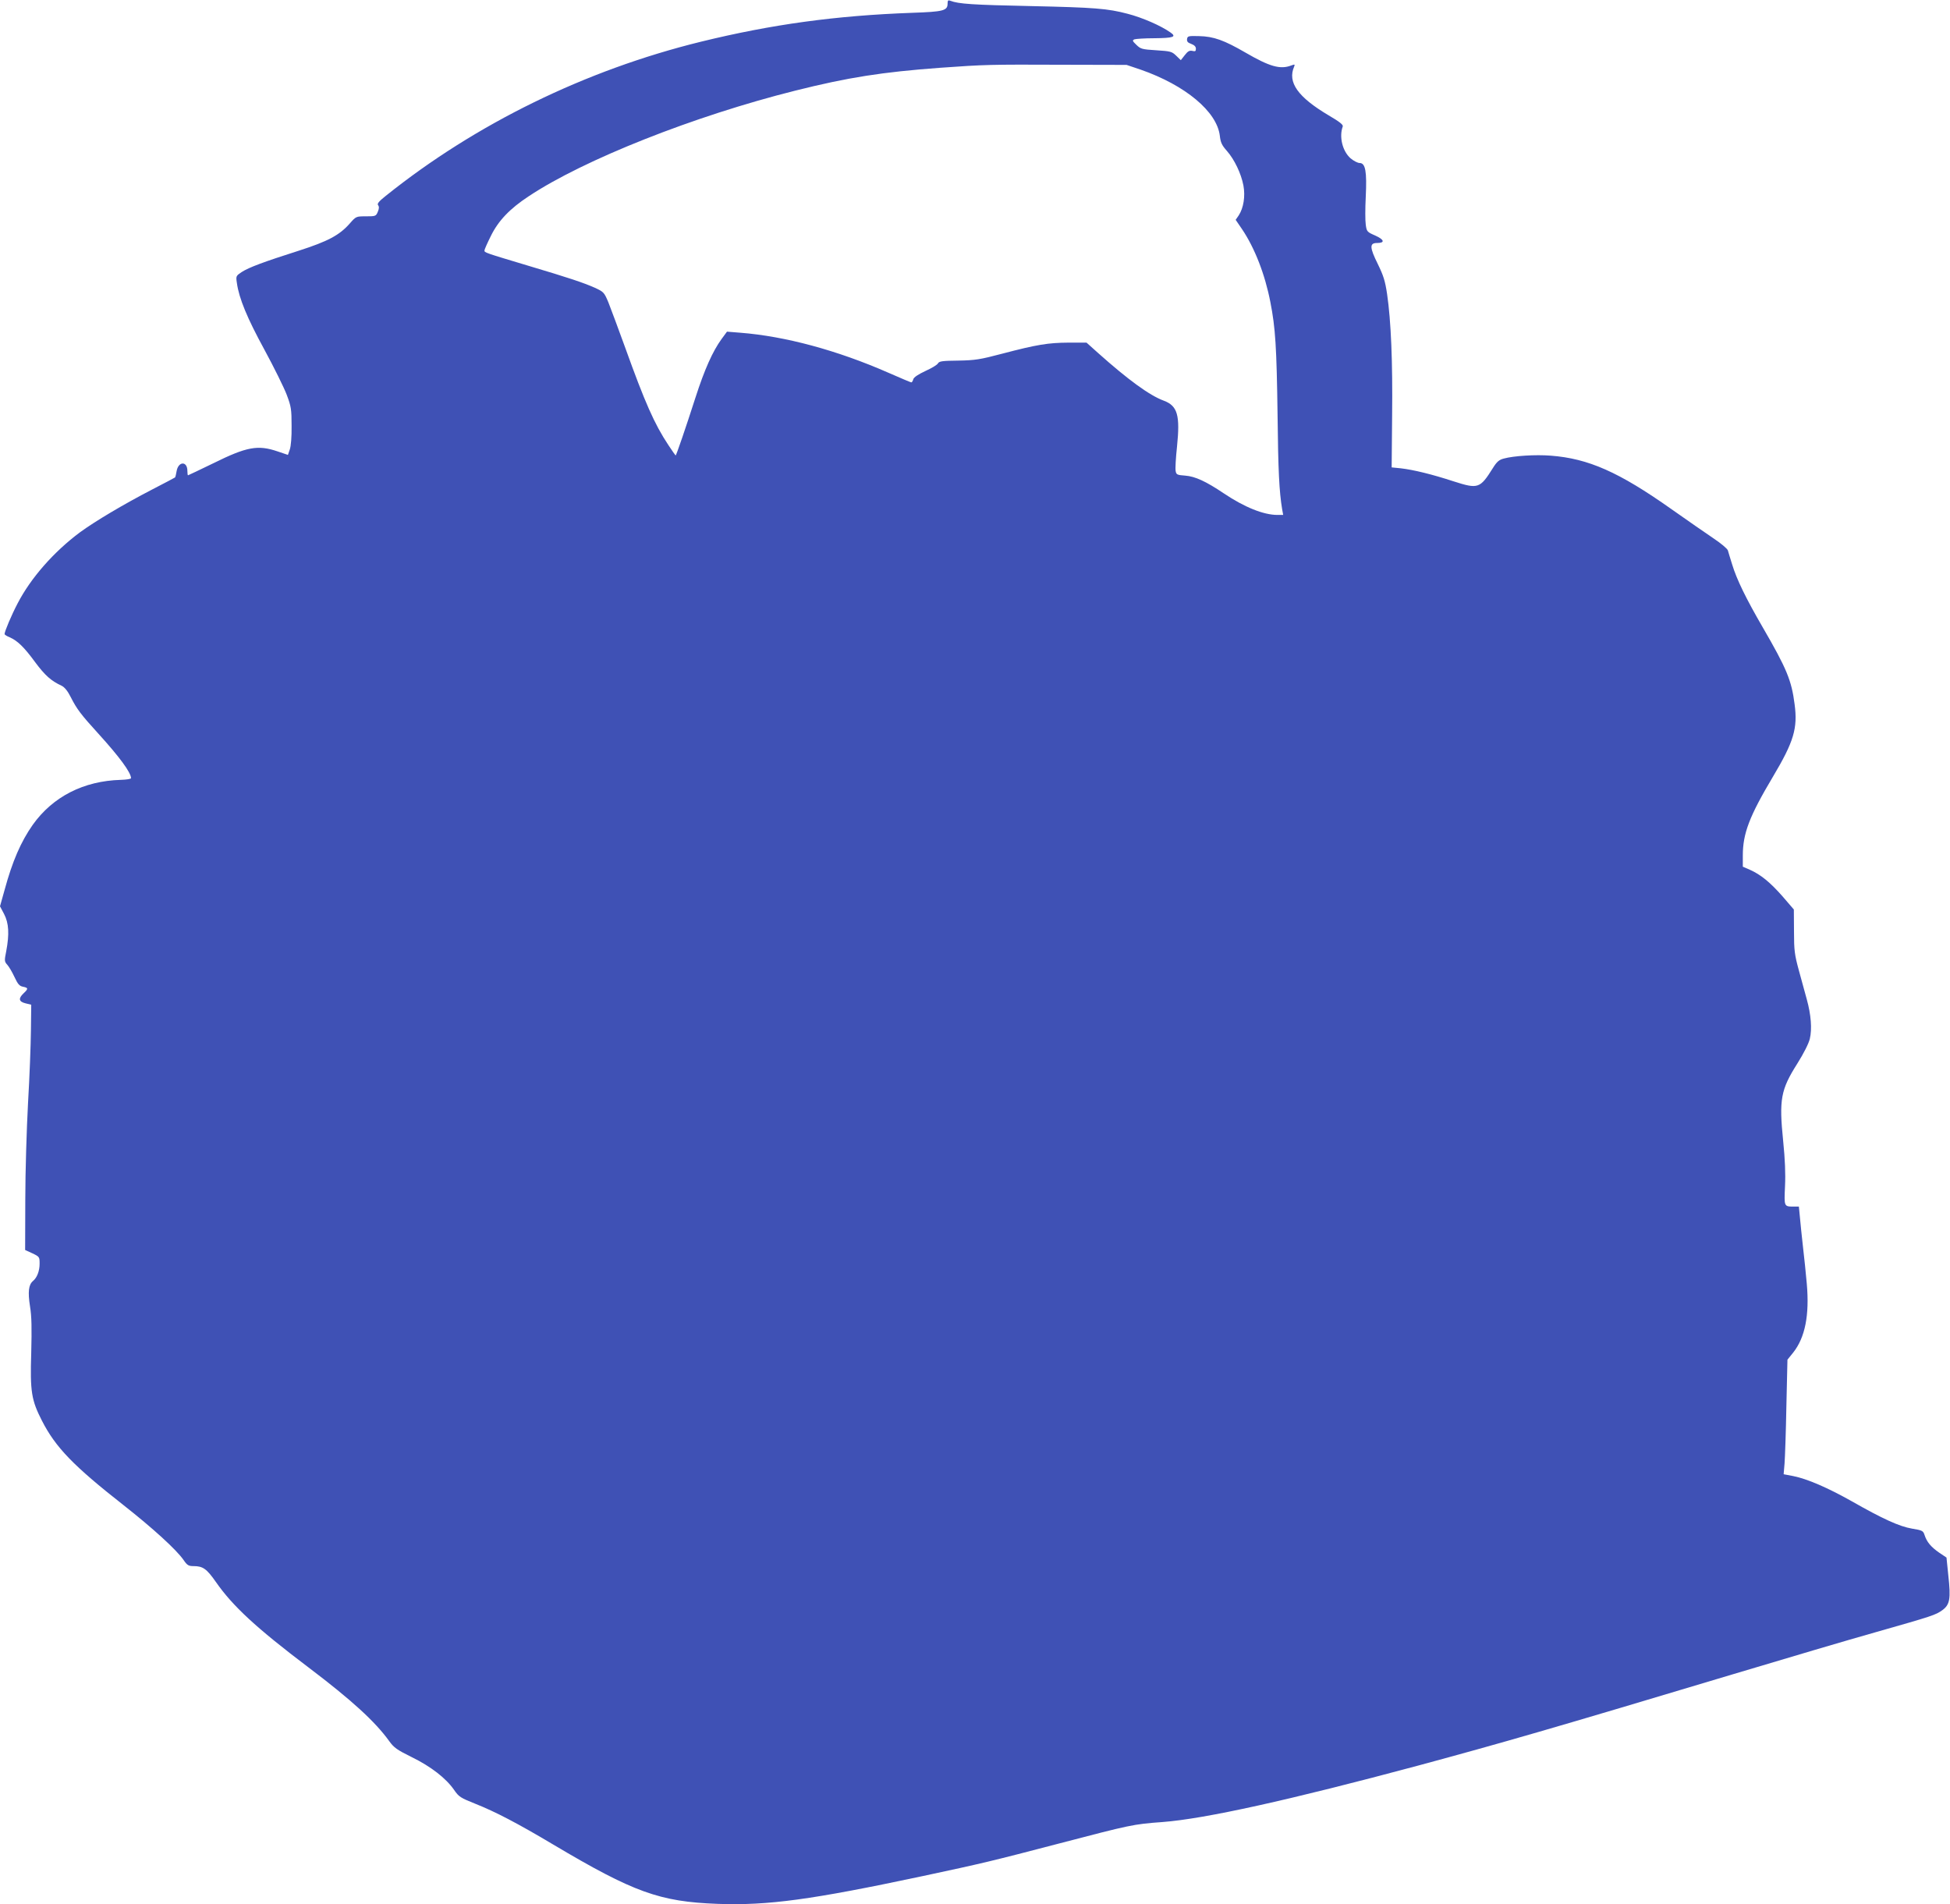 <?xml version="1.0" standalone="no"?>
<!DOCTYPE svg PUBLIC "-//W3C//DTD SVG 20010904//EN"
 "http://www.w3.org/TR/2001/REC-SVG-20010904/DTD/svg10.dtd">
<svg version="1.0" xmlns="http://www.w3.org/2000/svg"
 width="1280pt" height="1250pt" viewBox="0 0 1280 1250"
 preserveAspectRatio="xMidYMid meet">
<g transform="translate(0,1250) scale(0.1,-0.1)"
fill="#3f51b5" stroke="none">
<path d="M6220 12476 c0 -46 -28 -53 -230 -60 -504 -18 -925 -76 -1390 -190
-757 -186 -1478 -539 -2067 -1011 -47 -37 -59 -53 -51 -62 7 -9 7 -22 -2 -43
-12 -29 -15 -30 -77 -30 -65 0 -66 0 -107 -47 -68 -77 -143 -117 -336 -179
-229 -73 -326 -109 -374 -140 -37 -25 -38 -26 -31 -72 14 -101 68 -231 181
-438 63 -116 128 -248 146 -295 29 -77 32 -95 32 -204 1 -73 -4 -134 -12 -156
l-12 -35 -68 23 c-129 44 -202 31 -422 -78 -89 -43 -164 -79 -166 -79 -2 0 -4
13 -4 29 0 66 -60 64 -71 -3 -3 -20 -8 -38 -10 -40 -2 -2 -71 -38 -152 -80
-187 -97 -372 -207 -472 -280 -172 -128 -323 -300 -409 -466 -41 -78 -86 -185
-86 -202 0 -4 15 -14 33 -21 51 -22 95 -64 168 -164 65 -87 104 -122 173 -154
20 -10 40 -34 61 -76 39 -77 66 -113 180 -238 139 -153 215 -256 215 -293 0
-5 -30 -10 -67 -11 -244 -7 -446 -110 -578 -295 -78 -111 -134 -240 -185 -428
l-30 -107 27 -51 c31 -60 35 -131 14 -243 -13 -64 -12 -69 7 -90 11 -12 32
-48 47 -80 22 -47 32 -59 56 -64 35 -7 36 -13 4 -43 -36 -34 -32 -55 13 -66
l37 -9 -2 -170 c-1 -94 -9 -307 -19 -475 -9 -168 -18 -453 -18 -635 l-1 -330
48 -22 c46 -22 47 -24 47 -68 0 -48 -17 -92 -44 -114 -28 -24 -34 -71 -19
-166 11 -67 12 -144 8 -305 -8 -254 1 -310 70 -445 90 -176 206 -296 536 -555
192 -151 348 -293 394 -360 24 -35 33 -40 66 -40 61 0 86 -18 146 -104 110
-158 264 -301 608 -561 284 -215 438 -356 530 -484 31 -43 51 -57 148 -105
125 -61 224 -138 277 -214 32 -47 43 -53 140 -92 131 -52 277 -128 512 -268
527 -313 698 -375 1078 -389 332 -12 616 27 1350 183 398 85 447 97 895 214
467 122 483 126 675 140 279 21 834 144 1680 371 555 150 878 243 2068 600
347 104 766 228 930 274 380 108 397 114 442 146 49 36 56 74 39 227 l-12 118
-49 33 c-53 37 -80 69 -95 115 -9 28 -15 31 -82 42 -83 14 -193 64 -400 182
-155 87 -289 145 -380 163 l-63 12 6 71 c3 39 9 208 12 376 l7 305 38 47 c78
99 107 245 89 451 -6 67 -17 176 -25 242 -7 66 -17 153 -20 193 l-7 72 -33 0
c-65 0 -64 -1 -58 133 4 83 0 178 -12 296 -28 275 -16 338 93 510 42 67 75
132 82 163 15 63 8 157 -20 258 -11 41 -35 127 -52 190 -28 103 -32 130 -32
258 l-1 142 -74 86 c-81 92 -143 143 -215 175 l-46 20 0 73 c0 145 43 258 198
518 137 230 163 318 142 475 -20 157 -52 234 -208 503 -111 191 -172 316 -202
415 -12 39 -25 80 -28 92 -4 12 -46 47 -97 81 -49 33 -173 119 -275 191 -344
243 -544 331 -790 350 -100 8 -244 -1 -309 -19 -31 -8 -46 -21 -72 -63 -84
-134 -97 -138 -256 -87 -144 47 -263 76 -348 86 l-60 6 3 339 c4 354 -7 620
-33 799 -13 87 -24 121 -61 197 -54 109 -55 138 -5 138 54 0 48 22 -12 49 -53
23 -56 26 -62 71 -4 25 -4 108 0 184 8 165 -2 221 -40 221 -13 0 -40 14 -60
31 -53 47 -76 141 -51 209 4 11 -21 31 -93 73 -202 120 -271 217 -226 320 6
15 4 16 -20 7 -71 -27 -140 -8 -300 85 -140 81 -208 106 -305 108 -70 2 -75 0
-78 -19 -2 -16 4 -24 27 -32 21 -8 31 -18 31 -32 0 -16 -4 -19 -24 -14 -18 4
-29 -2 -49 -28 l-26 -33 -31 30 c-28 27 -37 29 -130 35 -93 6 -102 8 -130 35
-27 26 -29 30 -13 37 10 3 68 7 128 7 128 1 150 9 108 38 -62 44 -185 98 -283
123 -129 34 -216 41 -630 50 -385 8 -478 14 -532 35 -14 6 -18 2 -18 -19z
m1267 -433 c293 -102 501 -275 520 -434 5 -44 13 -62 46 -99 50 -57 94 -149
109 -228 13 -70 1 -147 -31 -196 l-20 -29 41 -60 c84 -124 152 -299 187 -481
33 -167 41 -297 47 -736 4 -374 11 -506 30 -622 l7 -38 -38 0 c-91 0 -217 51
-351 141 -119 80 -189 112 -254 117 -53 4 -59 6 -63 31 -3 14 1 86 9 159 21
206 4 268 -87 302 -93 34 -235 138 -430 312 l-77 69 -118 0 c-134 -1 -205 -12
-437 -73 -144 -38 -176 -43 -286 -45 -105 -1 -126 -4 -134 -18 -5 -10 -42 -32
-82 -50 -47 -22 -76 -41 -80 -54 -3 -12 -9 -21 -13 -21 -4 0 -72 29 -152 64
-333 146 -675 239 -971 262 l-87 7 -36 -49 c-58 -80 -111 -198 -171 -384 -62
-193 -126 -380 -130 -380 -1 0 -23 31 -48 69 -91 137 -154 280 -282 636 -46
127 -96 261 -111 299 -28 67 -31 70 -89 97 -77 34 -170 65 -435 144 -290 87
-290 87 -290 101 0 6 19 49 42 95 49 100 124 179 249 261 361 240 1086 527
1749 693 347 87 571 122 950 150 294 21 327 22 805 20 l420 -1 92 -31z"/>
</g>
</svg>
